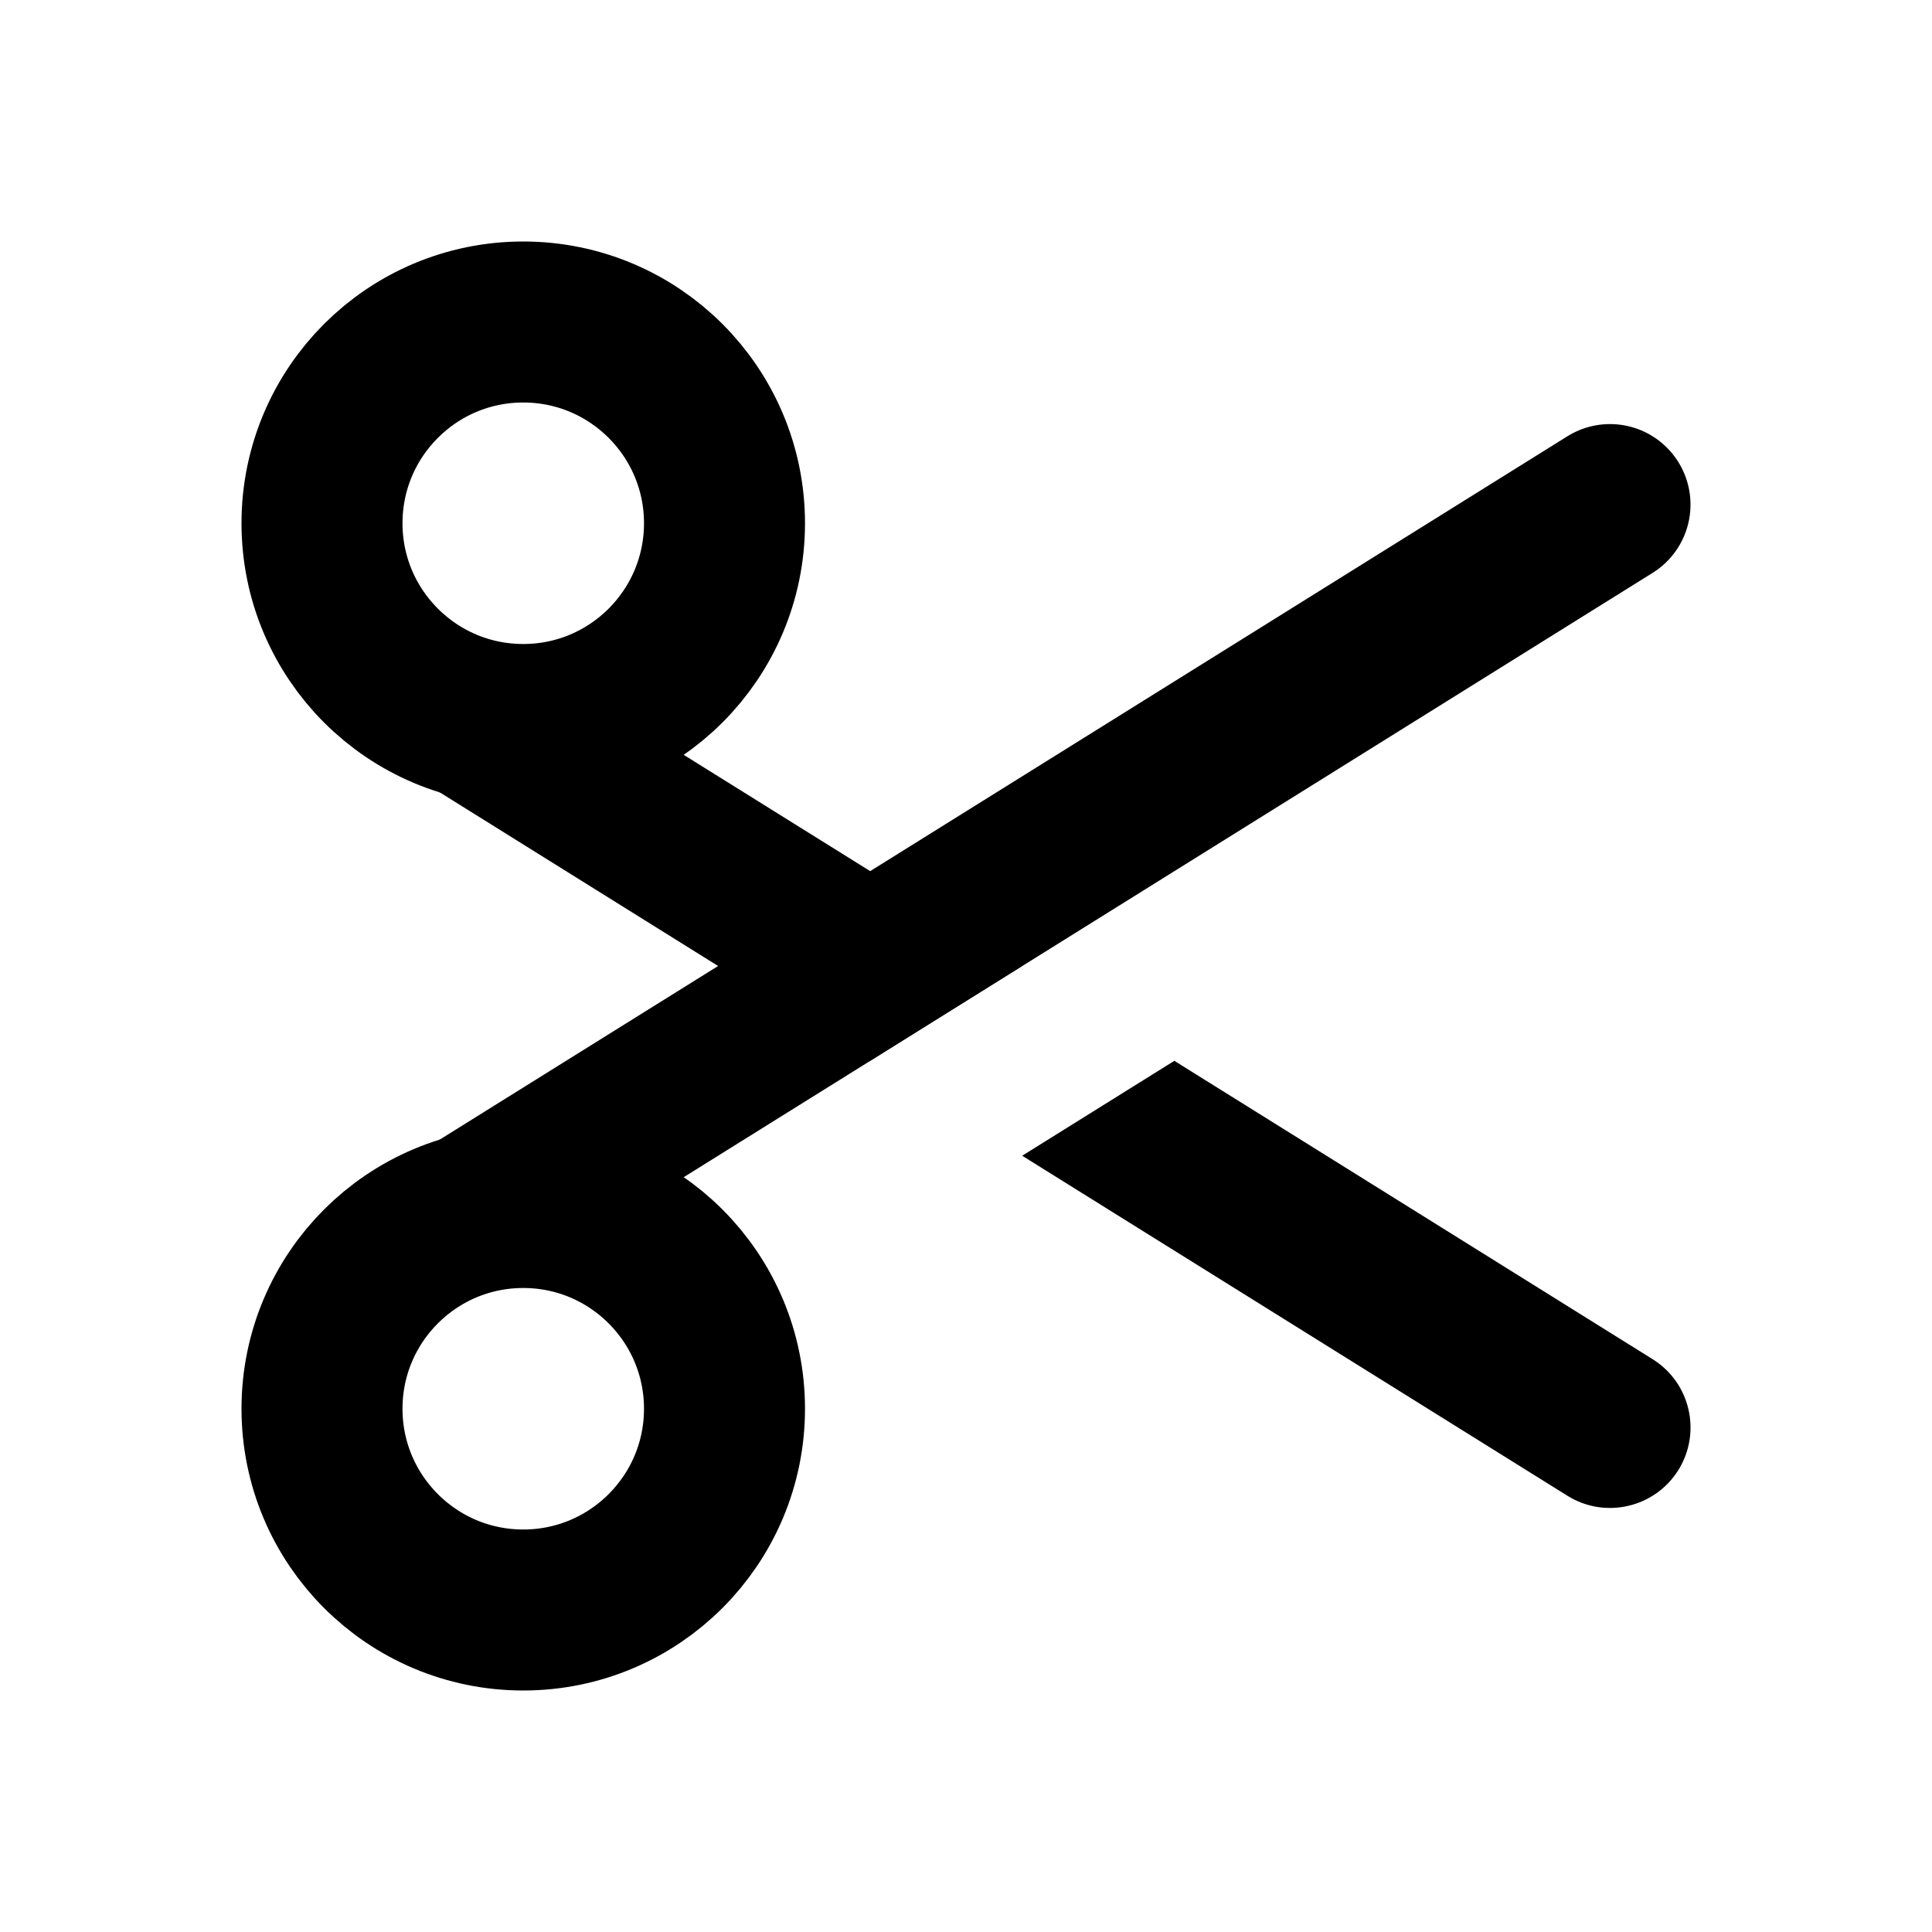 <svg
  xmlns="http://www.w3.org/2000/svg"
  viewBox="0 0 24 24"
  fill="none"
>
  <circle
    cx="6.5"
    cy="6.5"
    r="2.5"
    stroke="black"
    stroke-width="2"
    stroke-linecap="round"
    stroke-linejoin="round"
  />
  <circle
    cx="6.5"
    cy="17.5"
    r="2.5"
    stroke="black"
    stroke-width="2"
    stroke-linecap="round"
    stroke-linejoin="round"
  />
  <path
    d="
      M 6 15
      L 20 6.268
    "
    stroke="black"
    stroke-width="2"
    stroke-linecap="round"
    stroke-linejoin="round"
  />
  <path
    fill-rule="evenodd"
    clip-rule="evenodd"
    d="
      M 12.698 11.999
      L 6.529 8.152
      C 6.061 7.859 5.444 8.002 5.152 8.471
      C 4.859 8.939 5.002  9.556 5.471 9.848
      L 10.809  13.178
      L 12.698 11.999
      Z
      M 14.588 13.178
      L 12.698 14.357
      L 19.471 18.581
      C 19.939 18.873 20.556 18.73 20.849 18.262
      C 21.141 17.793  20.998  17.176 20.529 16.884
      L 14.588 13.178
      Z
    "
    fill="black"
  />
</svg>
